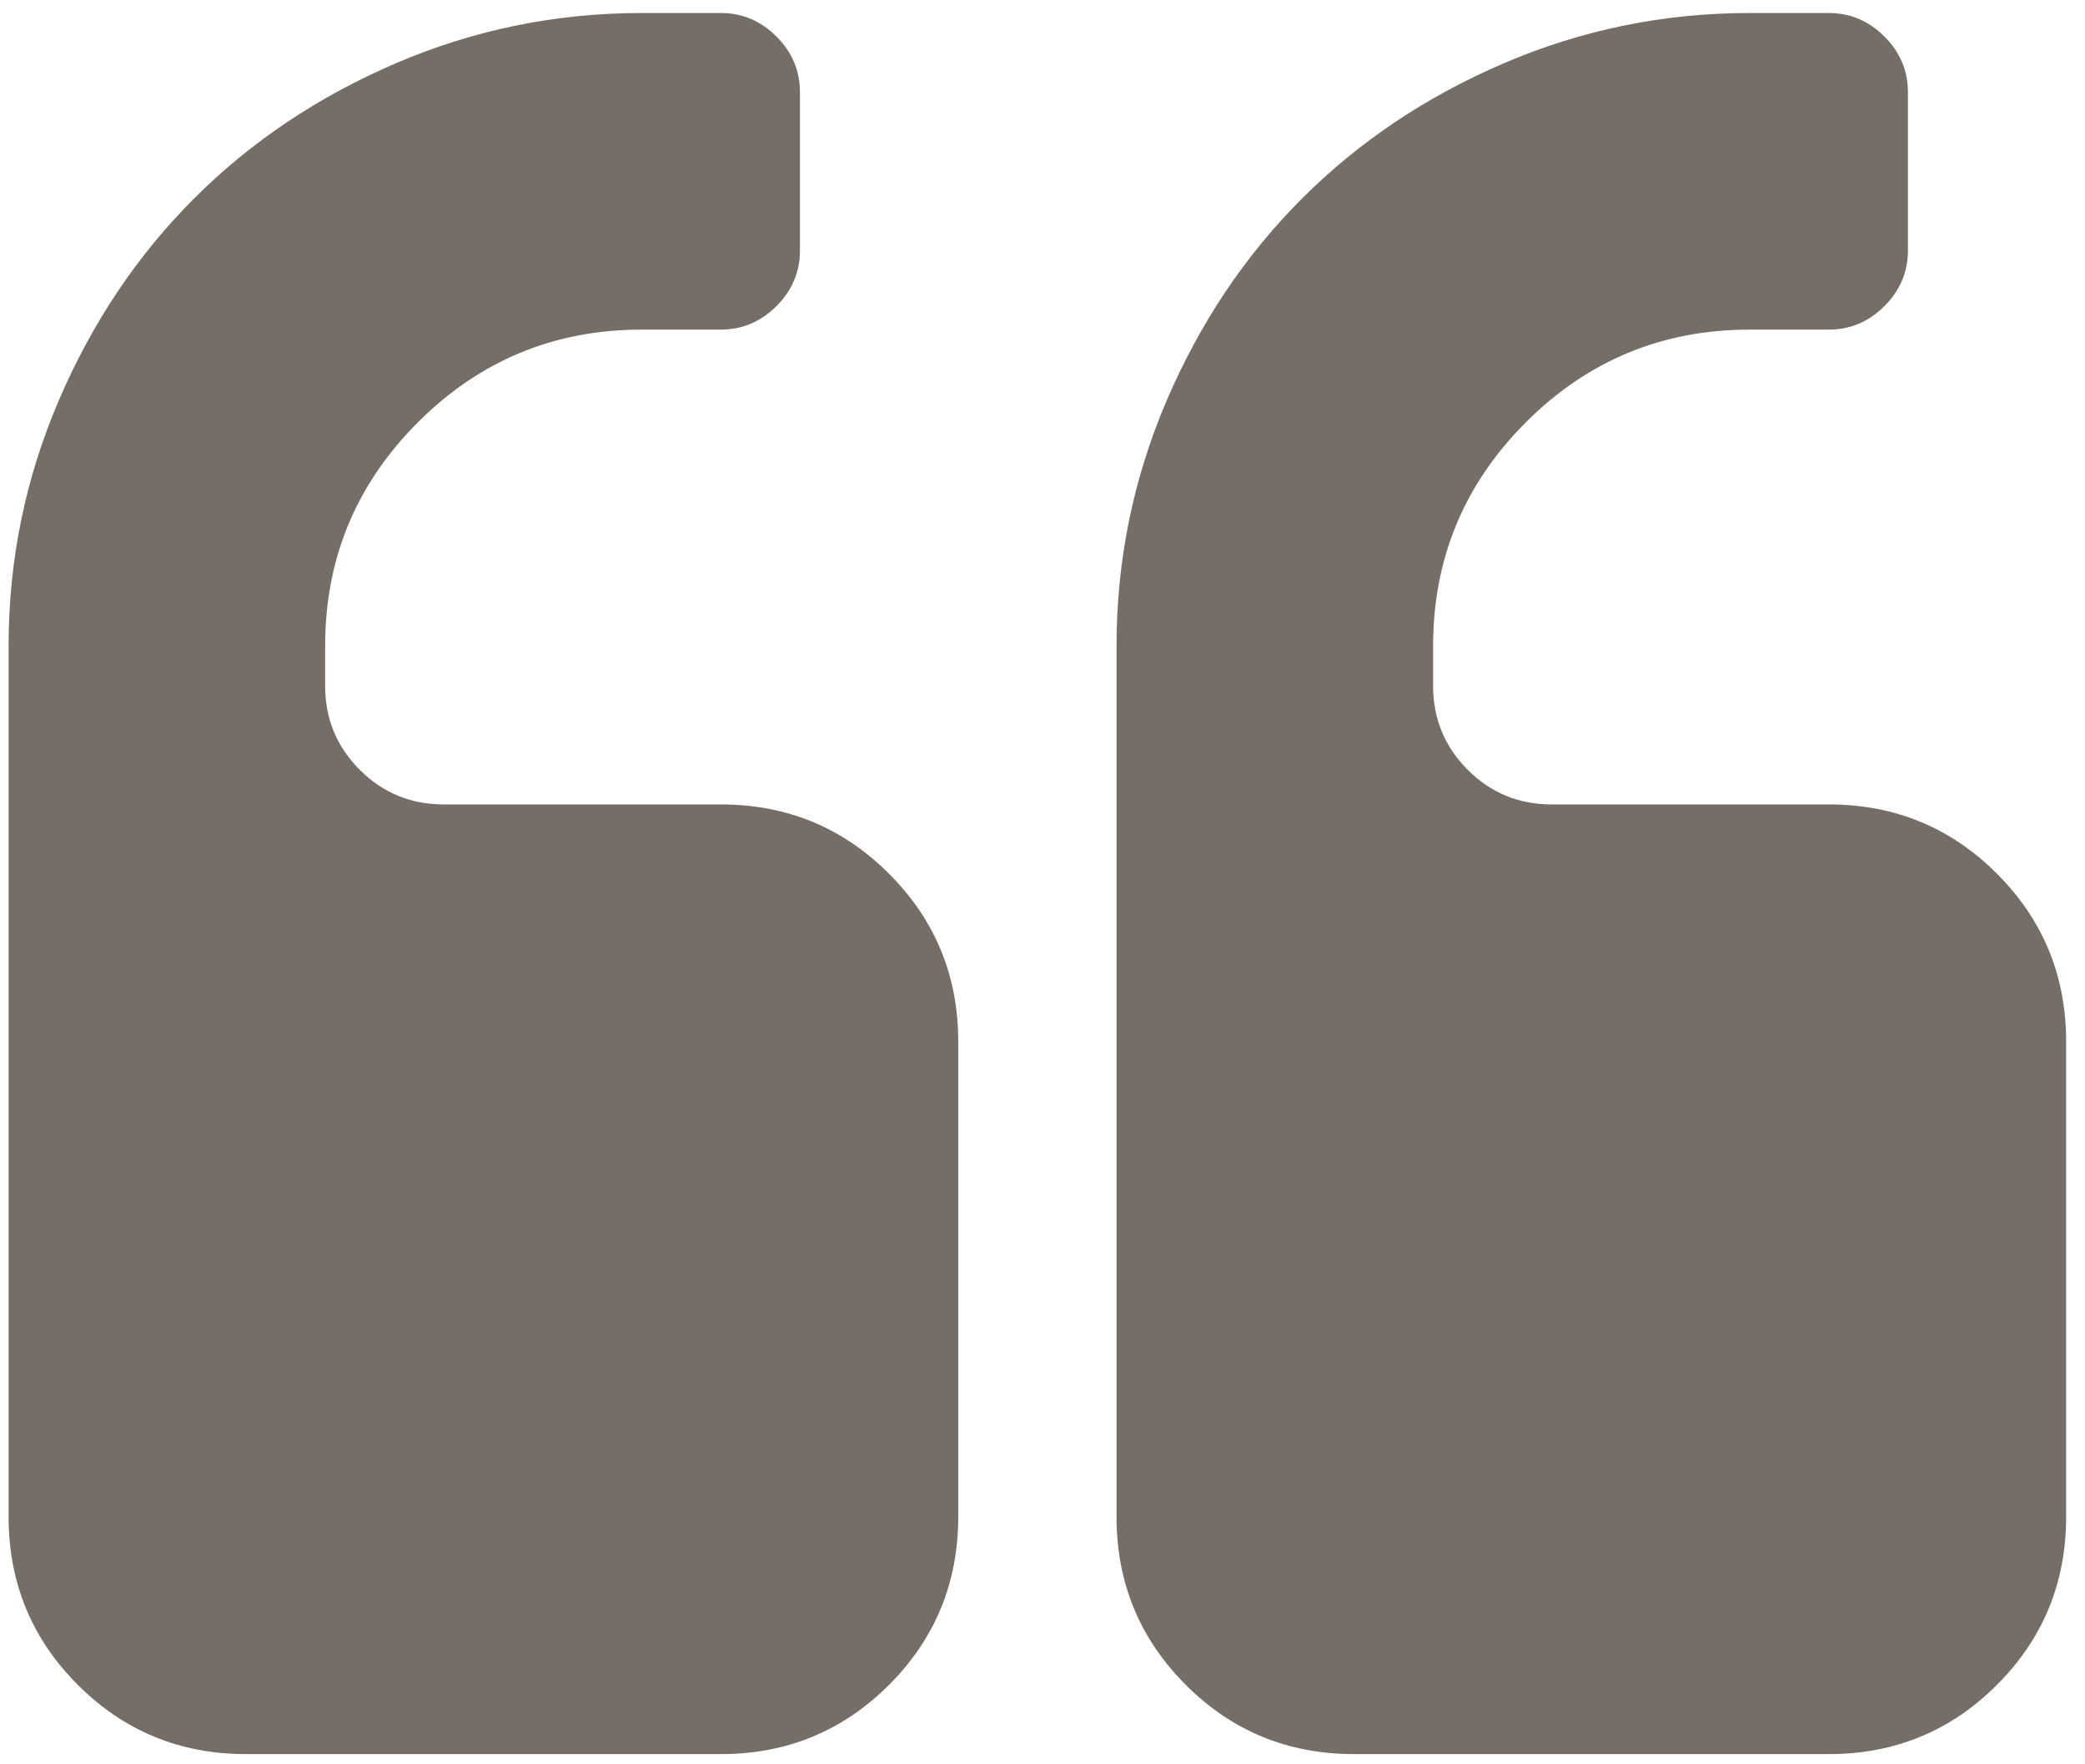 <svg xmlns="http://www.w3.org/2000/svg" width="91" height="77" viewBox="0 0 91 77" fill="none"><g id="Vector"><path d="M31.46 35.108H19.371C17.932 35.108 16.708 34.604 15.701 33.597C14.694 32.589 14.19 31.366 14.19 29.927V28.2C14.19 24.386 15.539 21.131 18.238 18.432C20.936 15.734 24.193 14.385 28.006 14.385H31.46C32.395 14.385 33.205 14.043 33.888 13.359C34.572 12.676 34.914 11.867 34.914 10.931V4.023C34.914 3.087 34.572 2.277 33.888 1.594C33.205 0.911 32.395 0.568 31.46 0.568H28.006C24.264 0.568 20.694 1.298 17.294 2.754C13.894 4.211 10.953 6.181 8.47 8.664C5.987 11.146 4.018 14.087 2.561 17.487C1.104 20.887 0.375 24.458 0.375 28.2V66.192C0.375 69.072 1.382 71.517 3.397 73.533C5.412 75.547 7.859 76.554 10.737 76.554H31.461C34.339 76.554 36.785 75.547 38.801 73.533C40.815 71.517 41.823 69.072 41.823 66.192V45.47C41.823 42.59 40.815 40.145 38.799 38.13C36.785 36.115 34.338 35.108 31.46 35.108Z" fill="#746E67"></path><path d="M87.156 38.13C85.142 36.115 82.696 35.108 79.817 35.108H67.728C66.29 35.108 65.065 34.604 64.059 33.597C63.051 32.589 62.548 31.366 62.548 29.927V28.2C62.548 24.386 63.898 21.131 66.595 18.432C69.293 15.734 72.549 14.385 76.364 14.385H79.817C80.753 14.385 81.562 14.043 82.246 13.359C82.929 12.676 83.272 11.867 83.272 10.931V4.023C83.272 3.087 82.929 2.277 82.246 1.594C81.563 0.911 80.753 0.568 79.817 0.568H76.364C72.62 0.568 69.051 1.298 65.65 2.754C62.25 4.211 59.31 6.181 56.827 8.664C54.344 11.146 52.374 14.087 50.917 17.487C49.461 20.887 48.731 24.458 48.731 28.2V66.192C48.731 69.072 49.739 71.517 51.753 73.533C53.768 75.547 56.214 76.554 59.093 76.554H79.816C82.695 76.554 85.141 75.547 87.155 73.533C89.171 71.517 90.177 69.072 90.177 66.192V45.47C90.177 42.59 89.171 40.145 87.156 38.13Z" fill="#746E67"></path></g></svg>